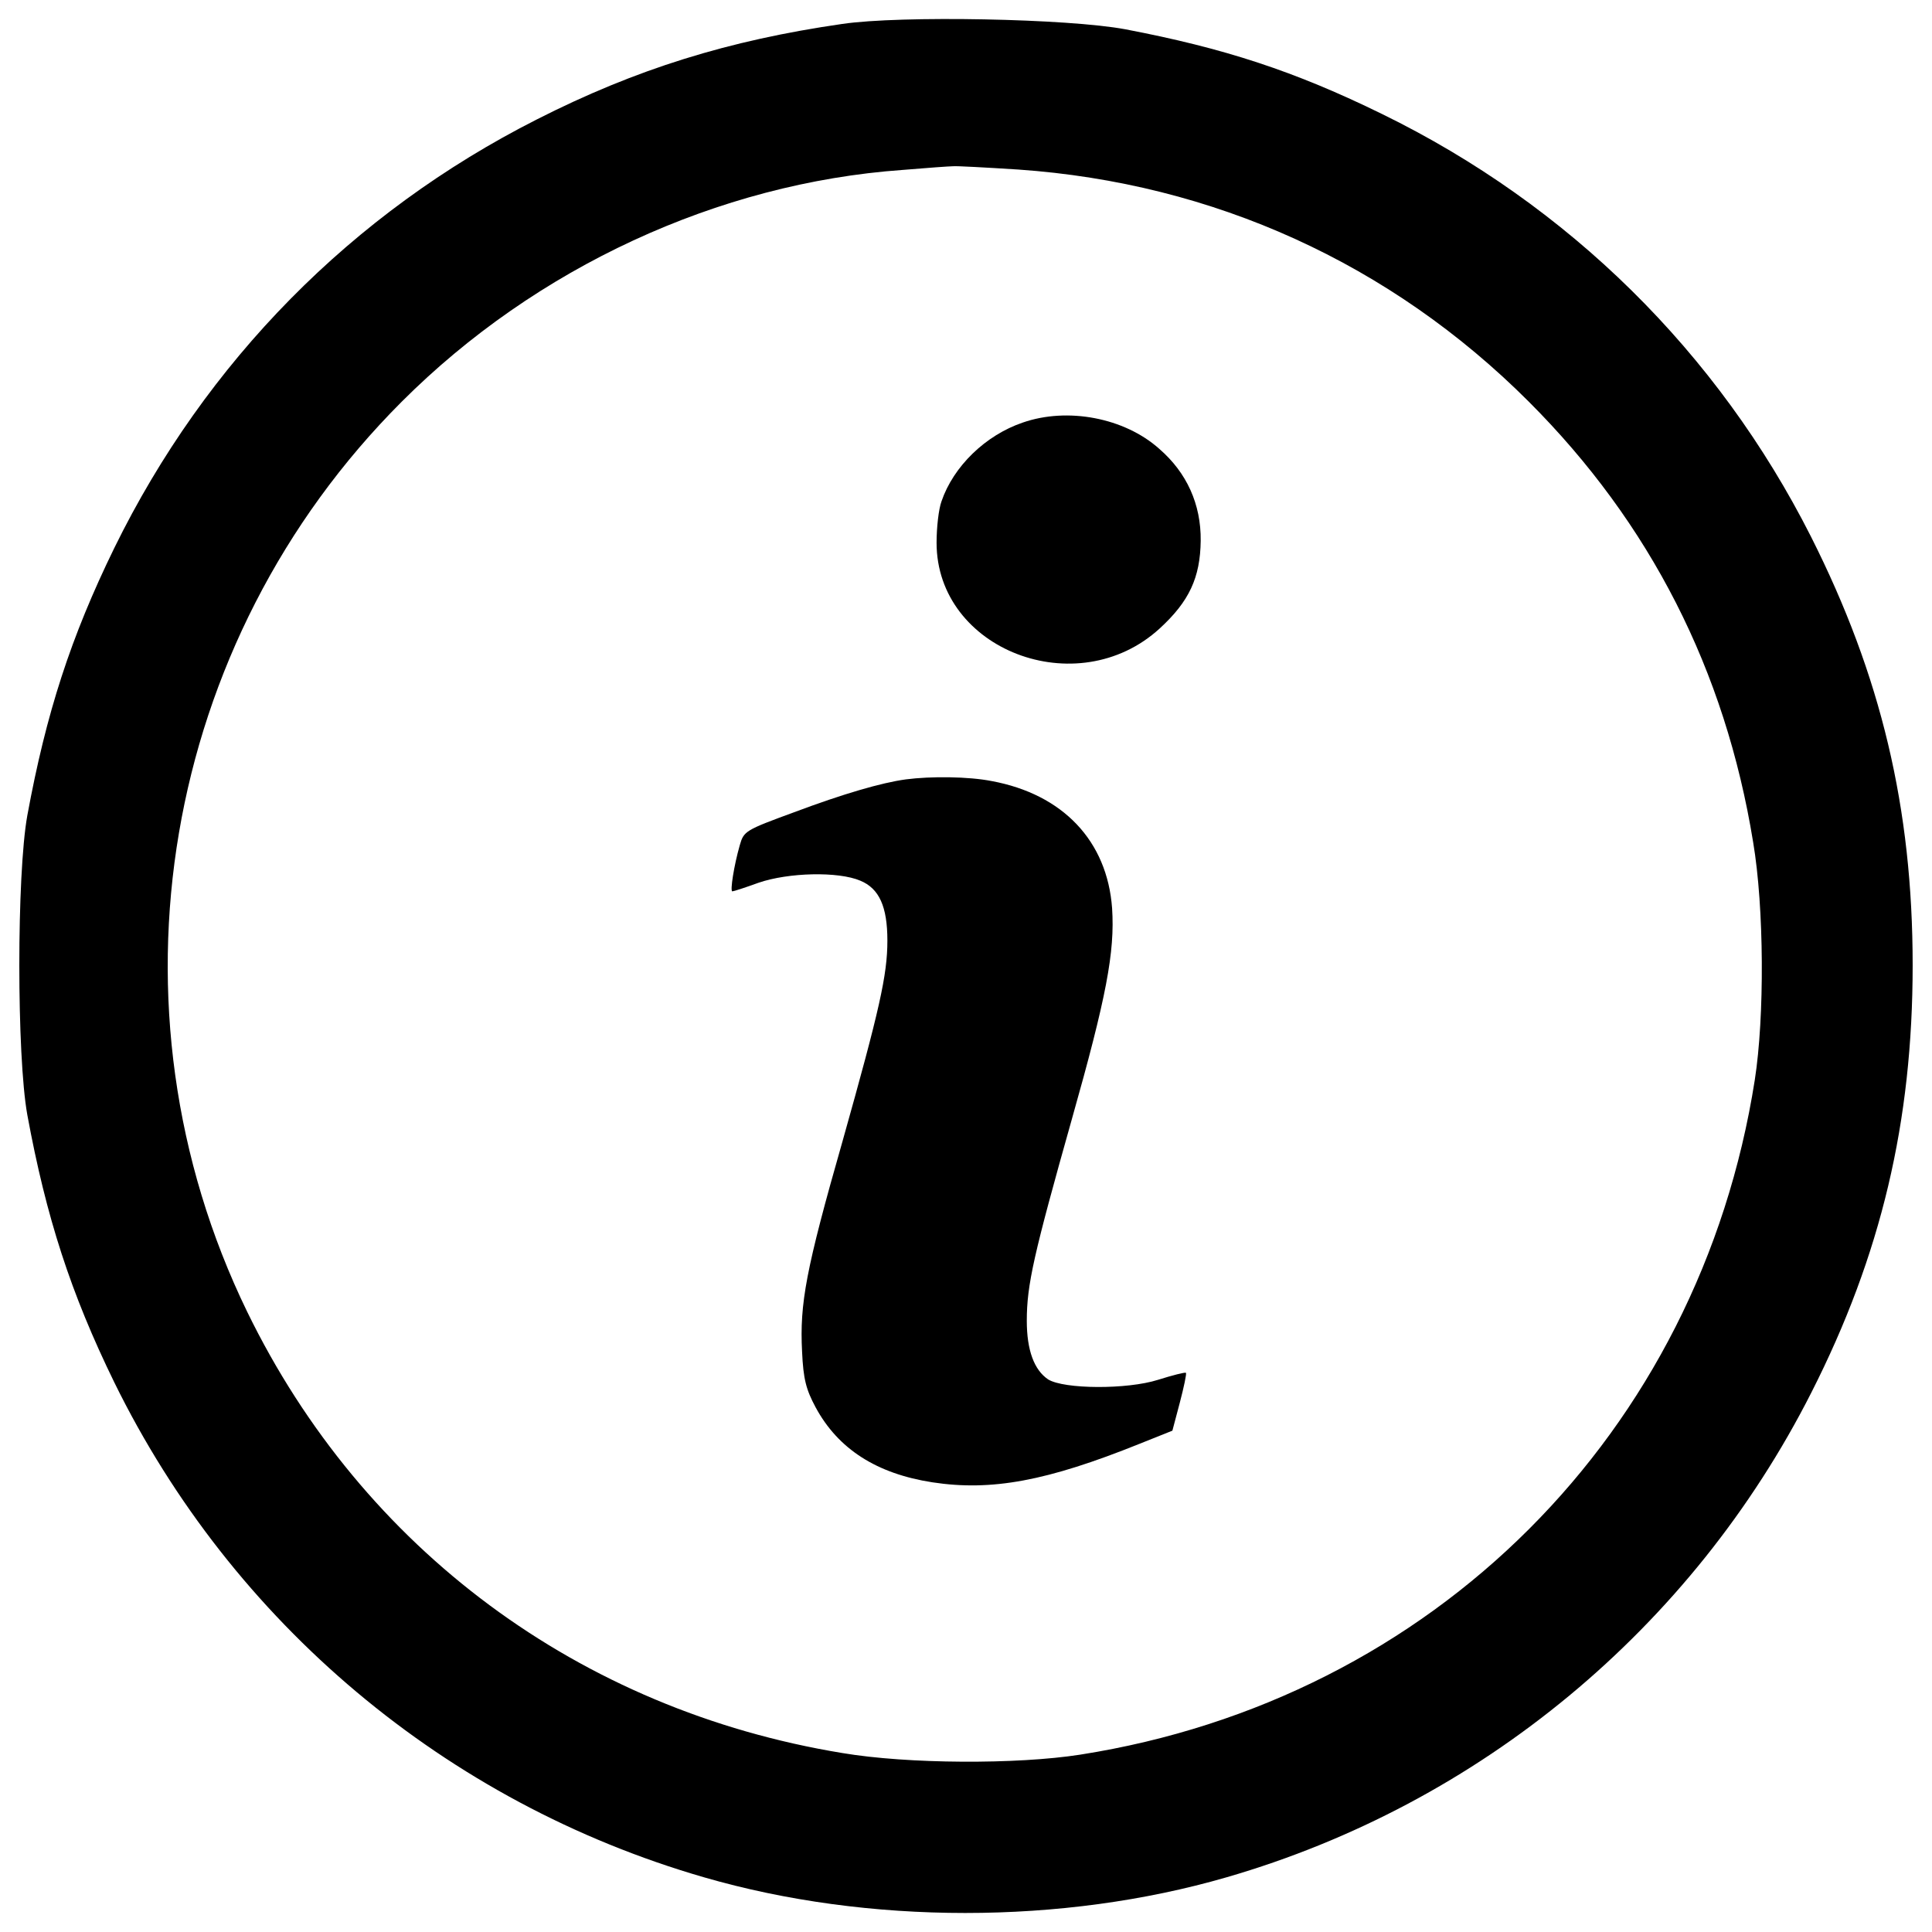 <?xml version="1.0" encoding="utf-8"?>
<!-- Svg Vector Icons : http://www.onlinewebfonts.com/icon -->
<!DOCTYPE svg PUBLIC "-//W3C//DTD SVG 1.1//EN" "http://www.w3.org/Graphics/SVG/1.1/DTD/svg11.dtd">
<svg version="1.1" xmlns="http://www.w3.org/2000/svg" xmlns:xlink="http://www.w3.org/1999/xlink" x="0px" y="0px" viewBox="0 0 1000 1000" enable-background="new 0 0 1000 1000" xml:space="preserve">
<g><g transform="translate(0,511) scale(0.1,-0.1)"><path d="M4359.4,4986.1c-588-84.9-1067.8-233.5-1581.5-494.6c-955.3-484-1713.1-1252.5-2186.5-2218.3c-225-460.7-352.4-853.4-450-1384.1c-55.2-305.7-55.2-1244,0-1549.7c97.7-530.7,225-923.4,450-1384.1C1202.8-3290.8,2308.8-4220.5,3644-4606.9c849.1-246.2,1855.3-246.2,2704.5,0c1311.9,380,2409.4,1290.7,3027.1,2509.2c360.9,711.1,524.3,1401.1,524.3,2212c0,813-163.5,1498.7-526.4,2218.3c-481.9,953.2-1254.6,1715.2-2218.4,2186.5c-454.3,222.9-819.4,341.8-1331,439.4C5529.1,5013.7,4663,5030.7,4359.4,4986.1z M5270.1,4232.5C6280.6,4162.5,7197.7,3746.4,7913,3031c628.4-628.4,1016.8-1390.4,1161.2-2279.9c57.3-339.6,59.5-904.3,8.5-1231.2c-286.6-1827.7-1664.3-3205.5-3492-3492c-326.9-51-891.6-48.8-1231.2,8.5c-1358.6,222.9-2481.6,1055-3080.2,2284.2C515-106.5,835.6,1787,2079.5,3031c694.1,694.2,1638.8,1131.5,2592,1199.4c125.3,10.6,244.1,19.1,261.1,19.1C4949.6,4251.6,5102.4,4243.1,5270.1,4232.5z"/><path d="M5293.5,2922.7c-193.2-65.8-358.7-227.1-420.3-407.6c-14.9-40.3-25.5-135.9-25.5-214.4c0-554.1,728.1-834.3,1154.8-443.7c152.8,140.1,210.1,263.2,212.3,454.3c2.1,188.9-72.2,352.4-214.4,475.5C5819.9,2948.2,5524.9,3003.4,5293.5,2922.7z"/><path d="M4688.5,1075.9c-125.2-17-322.7-74.3-577.4-169.8c-254.7-93.4-261.1-97.6-282.3-171.9c-29.7-104-50.9-237.8-38.2-237.8c6.4,0,65.8,19.1,135.9,44.6c155,53.1,411.8,59.4,526.5,10.6c97.6-40.3,140.1-133.8,140.1-309.9c0-178.3-40.3-356.6-231.4-1035.9c-191.1-668.7-222.9-842.8-210.2-1091.1c6.4-144.3,21.2-197.4,70-288.7c116.8-216.5,316.3-343.9,605-388.5c305.7-46.7,592.3,6.4,1072,199.5l169.8,67.9l38.2,144.3c21.2,80.7,36.1,150.7,31.8,155c-4.2,4.2-70-12.7-144.3-36.1c-161.3-51-486.1-48.8-568.9,2.1c-72.2,48.8-110.4,150.7-110.4,303.6c0,186.8,36.1,343.9,233.5,1044.4c178.3,630.5,222.9,864,208,1091.1c-25.4,348.1-254.7,590.1-624.1,658.1C5013.3,1090.8,4818,1092.9,4688.5,1075.9z"/></g></g>
</svg>
